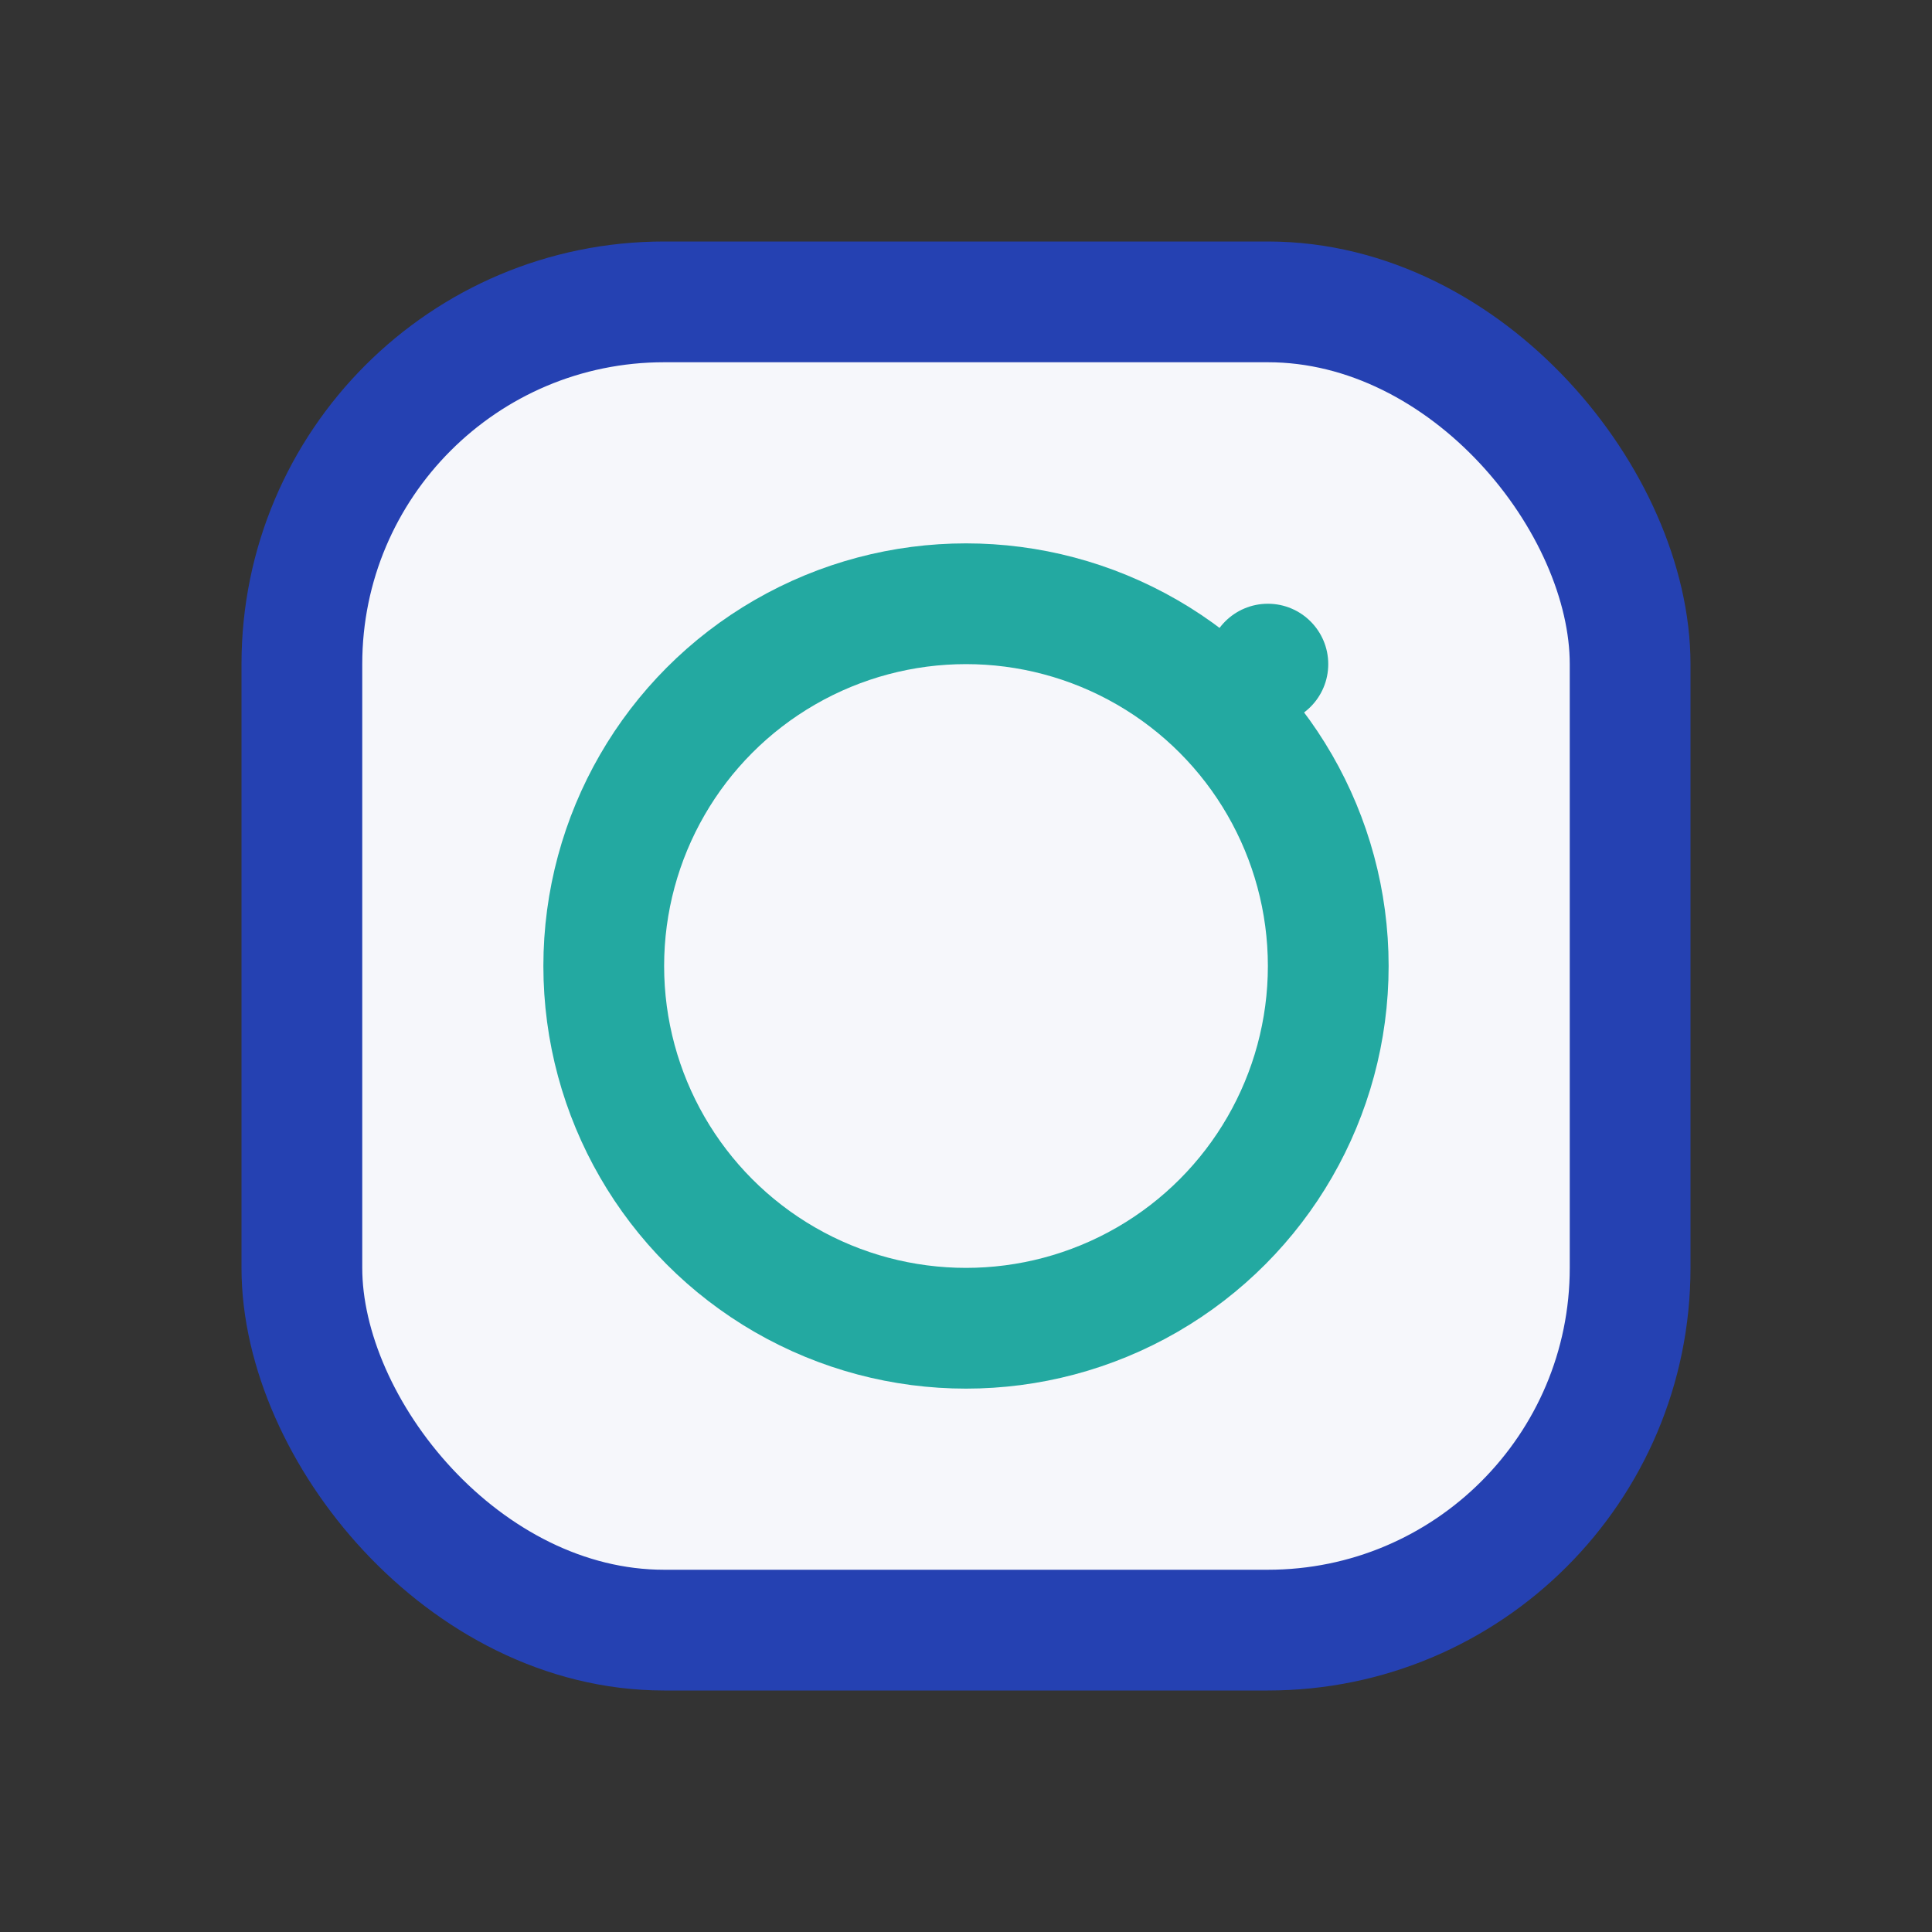 <?xml version="1.0" encoding="UTF-8"?>
<svg xmlns="http://www.w3.org/2000/svg" viewBox="0 0 32 32" width="32" height="32"><rect x="0" y="0" width="32" height="32" fill="#333333" stroke="none"/><rect x="5" y="5" width="22" height="22" rx="6" fill="#F6F7FB" stroke="#2541B2" stroke-width="2"/><circle cx="16" cy="16" r="6" fill="none" stroke="#23A9A1" stroke-width="2"/><circle cx="21" cy="11" r="1" fill="#23A9A1"/></svg>